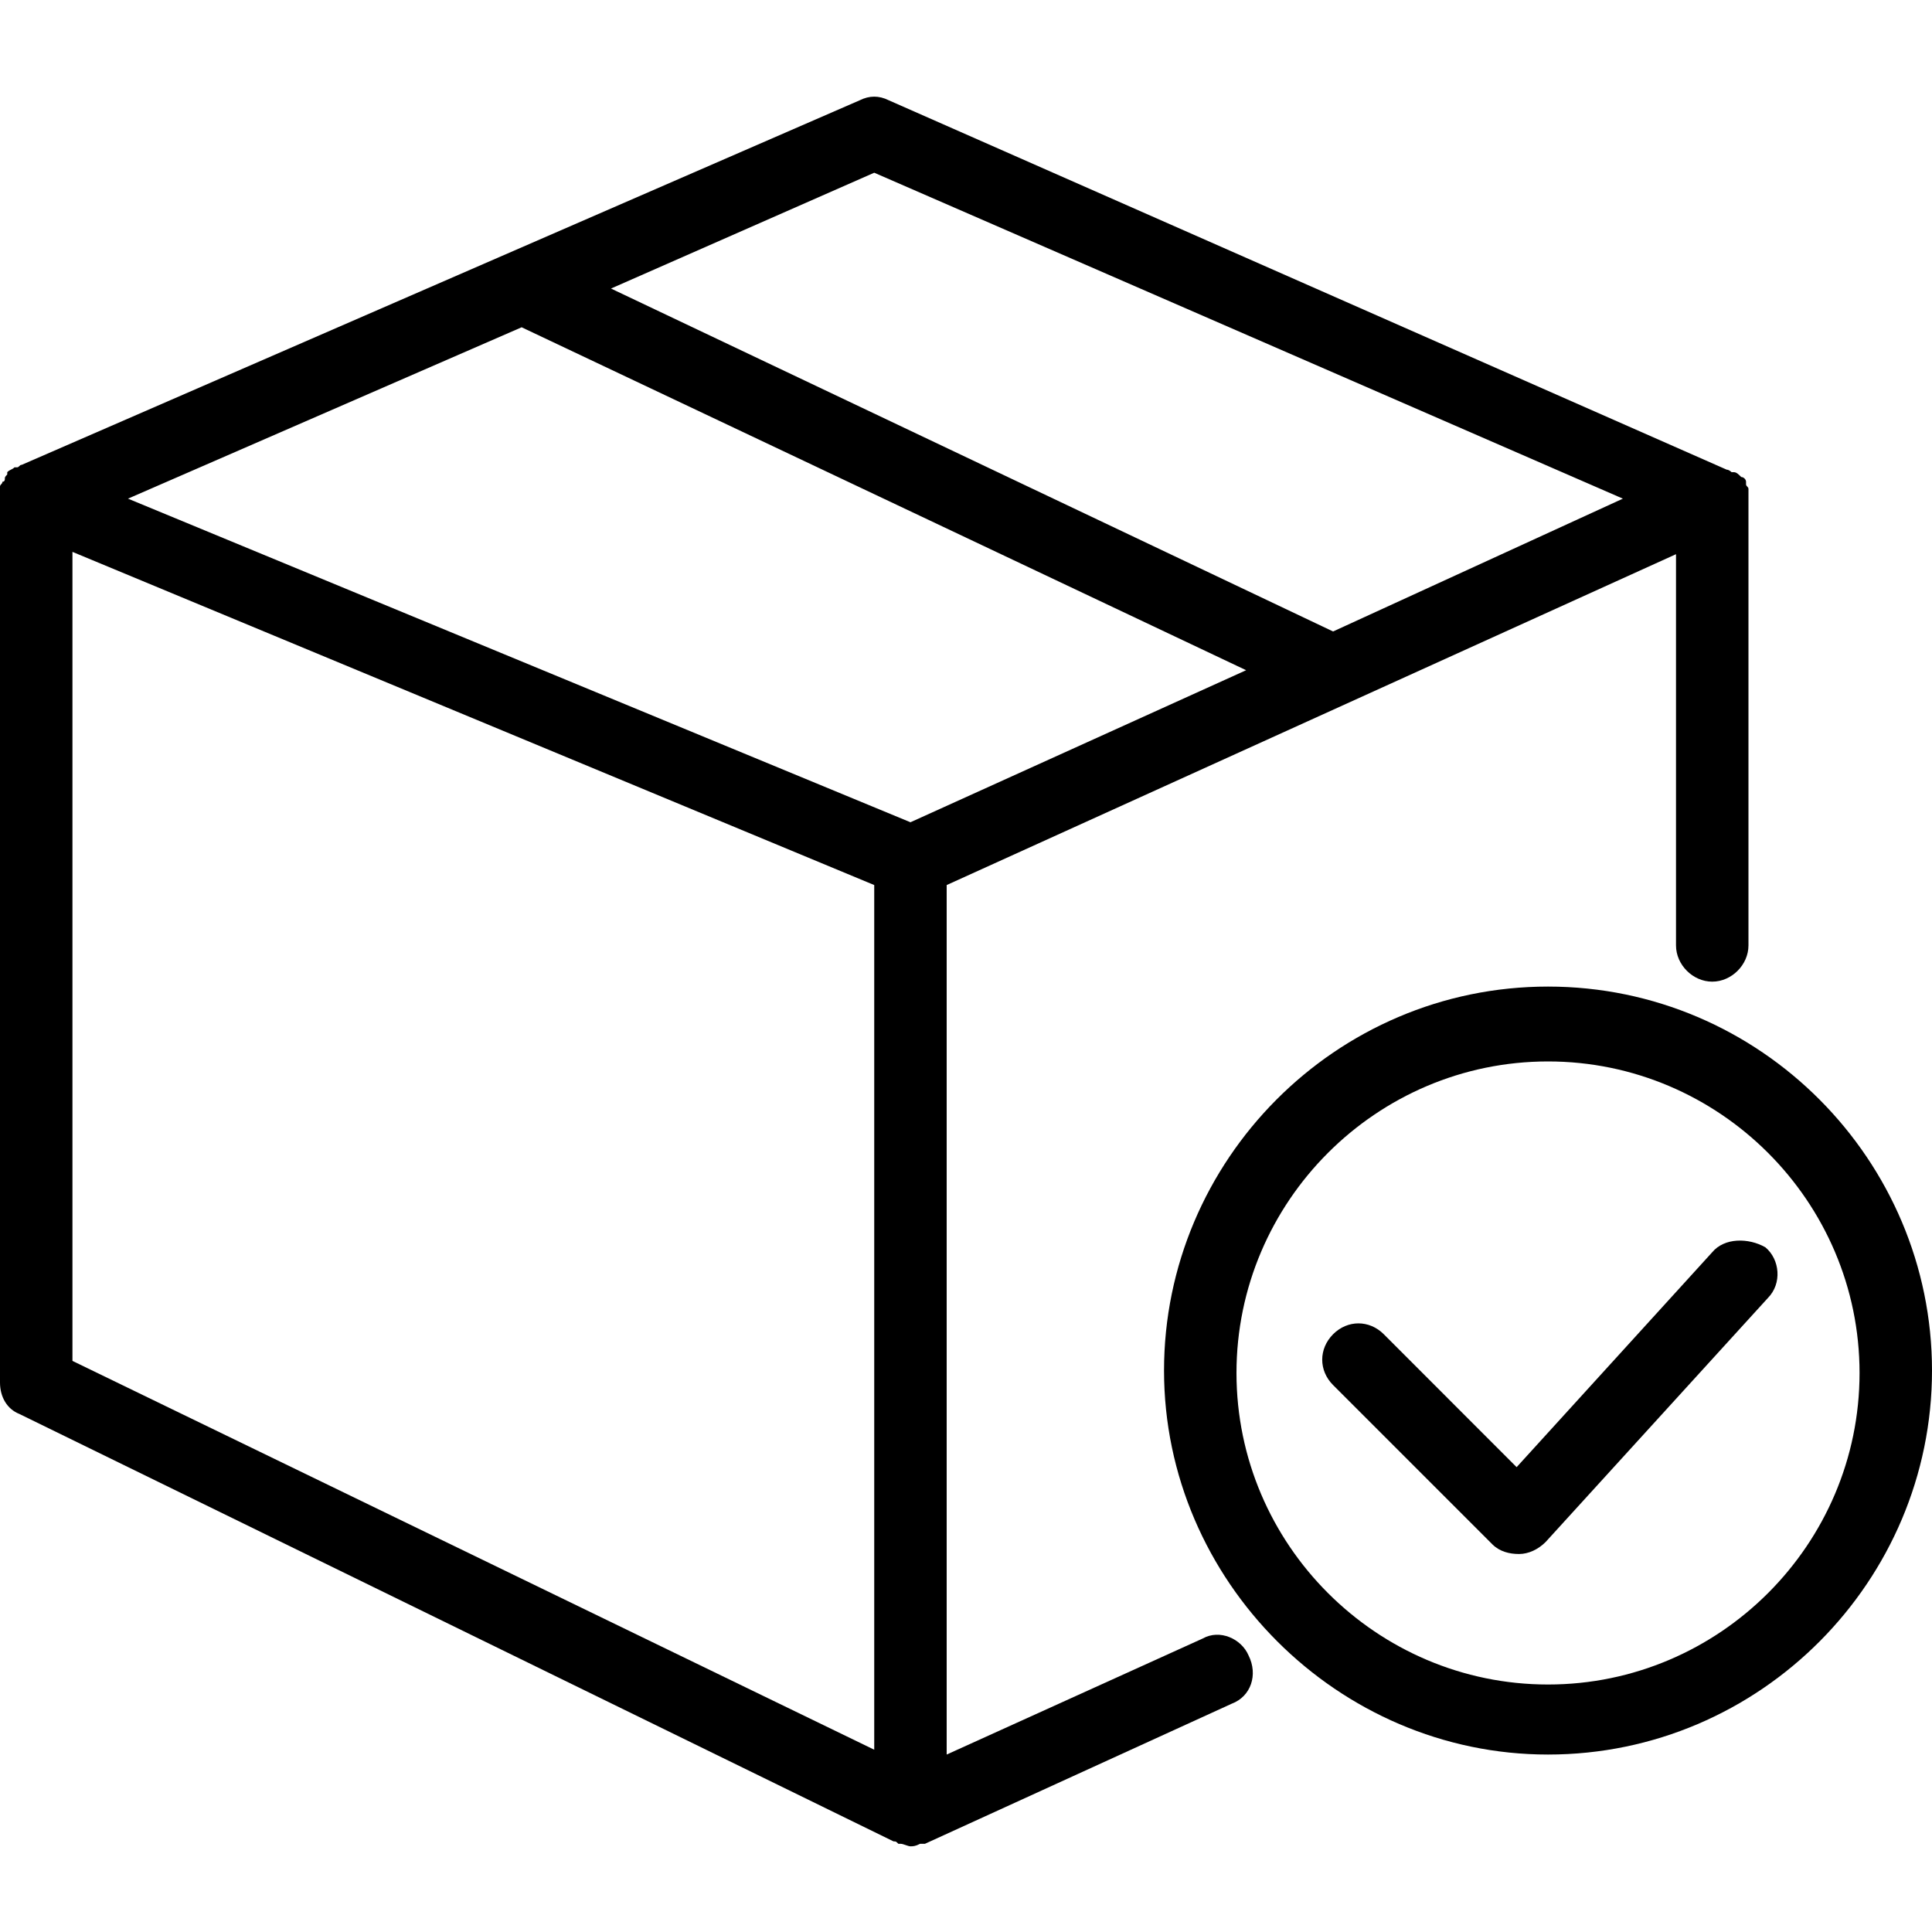 <?xml version="1.0" encoding="UTF-8"?> <svg xmlns="http://www.w3.org/2000/svg" width="20" height="20" viewBox="0 0 20 20" fill="none"><path d="M12.45 16.962L9.8 18.163V9.162L17.35 5.737V9.787C17.35 9.988 17.525 10.162 17.725 10.162C17.925 10.162 18.1 9.988 18.1 9.787V5.162C18.1 5.138 18.1 5.112 18.1 5.088V5.062C18.1 5.037 18.075 5.037 18.075 5.013V4.987C18.075 4.963 18.05 4.938 18.025 4.938C18 4.912 17.975 4.888 17.95 4.888C17.95 4.888 17.95 4.888 17.925 4.888C17.925 4.888 17.9 4.862 17.875 4.862L9.2 1.038C9.1 0.988 9 0.988 8.9 1.038L0.225 4.812C0.2 4.812 0.2 4.838 0.175 4.838C0.175 4.838 0.175 4.838 0.15 4.838C0.125 4.862 0.1 4.862 0.075 4.888C0.075 4.888 0.075 4.888 0.075 4.912C0.05 4.938 0.05 4.938 0.05 4.963C0.05 4.963 0.05 4.987 0.025 4.987C0.025 5.013 0 5.013 0 5.037V5.062C0 5.088 0 5.112 0 5.138V14.312C0 14.463 0.075 14.588 0.2 14.637L9.25 19.062C9.275 19.062 9.275 19.062 9.3 19.087H9.325C9.35 19.087 9.4 19.113 9.425 19.113C9.45 19.113 9.475 19.113 9.525 19.087H9.55H9.575L12.75 17.637C12.95 17.562 13.025 17.337 12.925 17.137C12.85 16.962 12.625 16.863 12.45 16.962ZM1.325 5.162L5.4 3.388L12.9 6.938L9.425 8.512L1.325 5.162ZM9.05 1.788L16.8 5.162L13.8 6.537L6.325 2.987L9.05 1.788ZM0.75 5.713L9.05 9.162V18.113L0.75 14.088V5.713Z" fill="black"></path><path d="M16.025 10.213C13.825 10.213 12.05 12.012 12.05 14.188C12.05 16.363 13.85 18.163 16.025 18.163C18.225 18.163 20 16.363 20 14.188C20 12.012 18.225 10.213 16.025 10.213ZM16.025 17.438C14.25 17.438 12.8 15.988 12.8 14.213C12.8 12.438 14.25 10.988 16.025 10.988C17.8 10.988 19.25 12.438 19.25 14.213C19.25 15.988 17.8 17.438 16.025 17.438Z" fill="black"></path><path d="M17.725 12.963L15.7 15.188L14.325 13.812C14.175 13.662 13.95 13.662 13.8 13.812C13.65 13.963 13.65 14.188 13.8 14.338L15.45 15.988C15.525 16.062 15.625 16.087 15.725 16.087C15.825 16.087 15.925 16.038 16 15.963L18.3 13.438C18.45 13.287 18.425 13.037 18.275 12.912C18.1 12.812 17.85 12.812 17.725 12.963Z" fill="black"></path></svg> 
